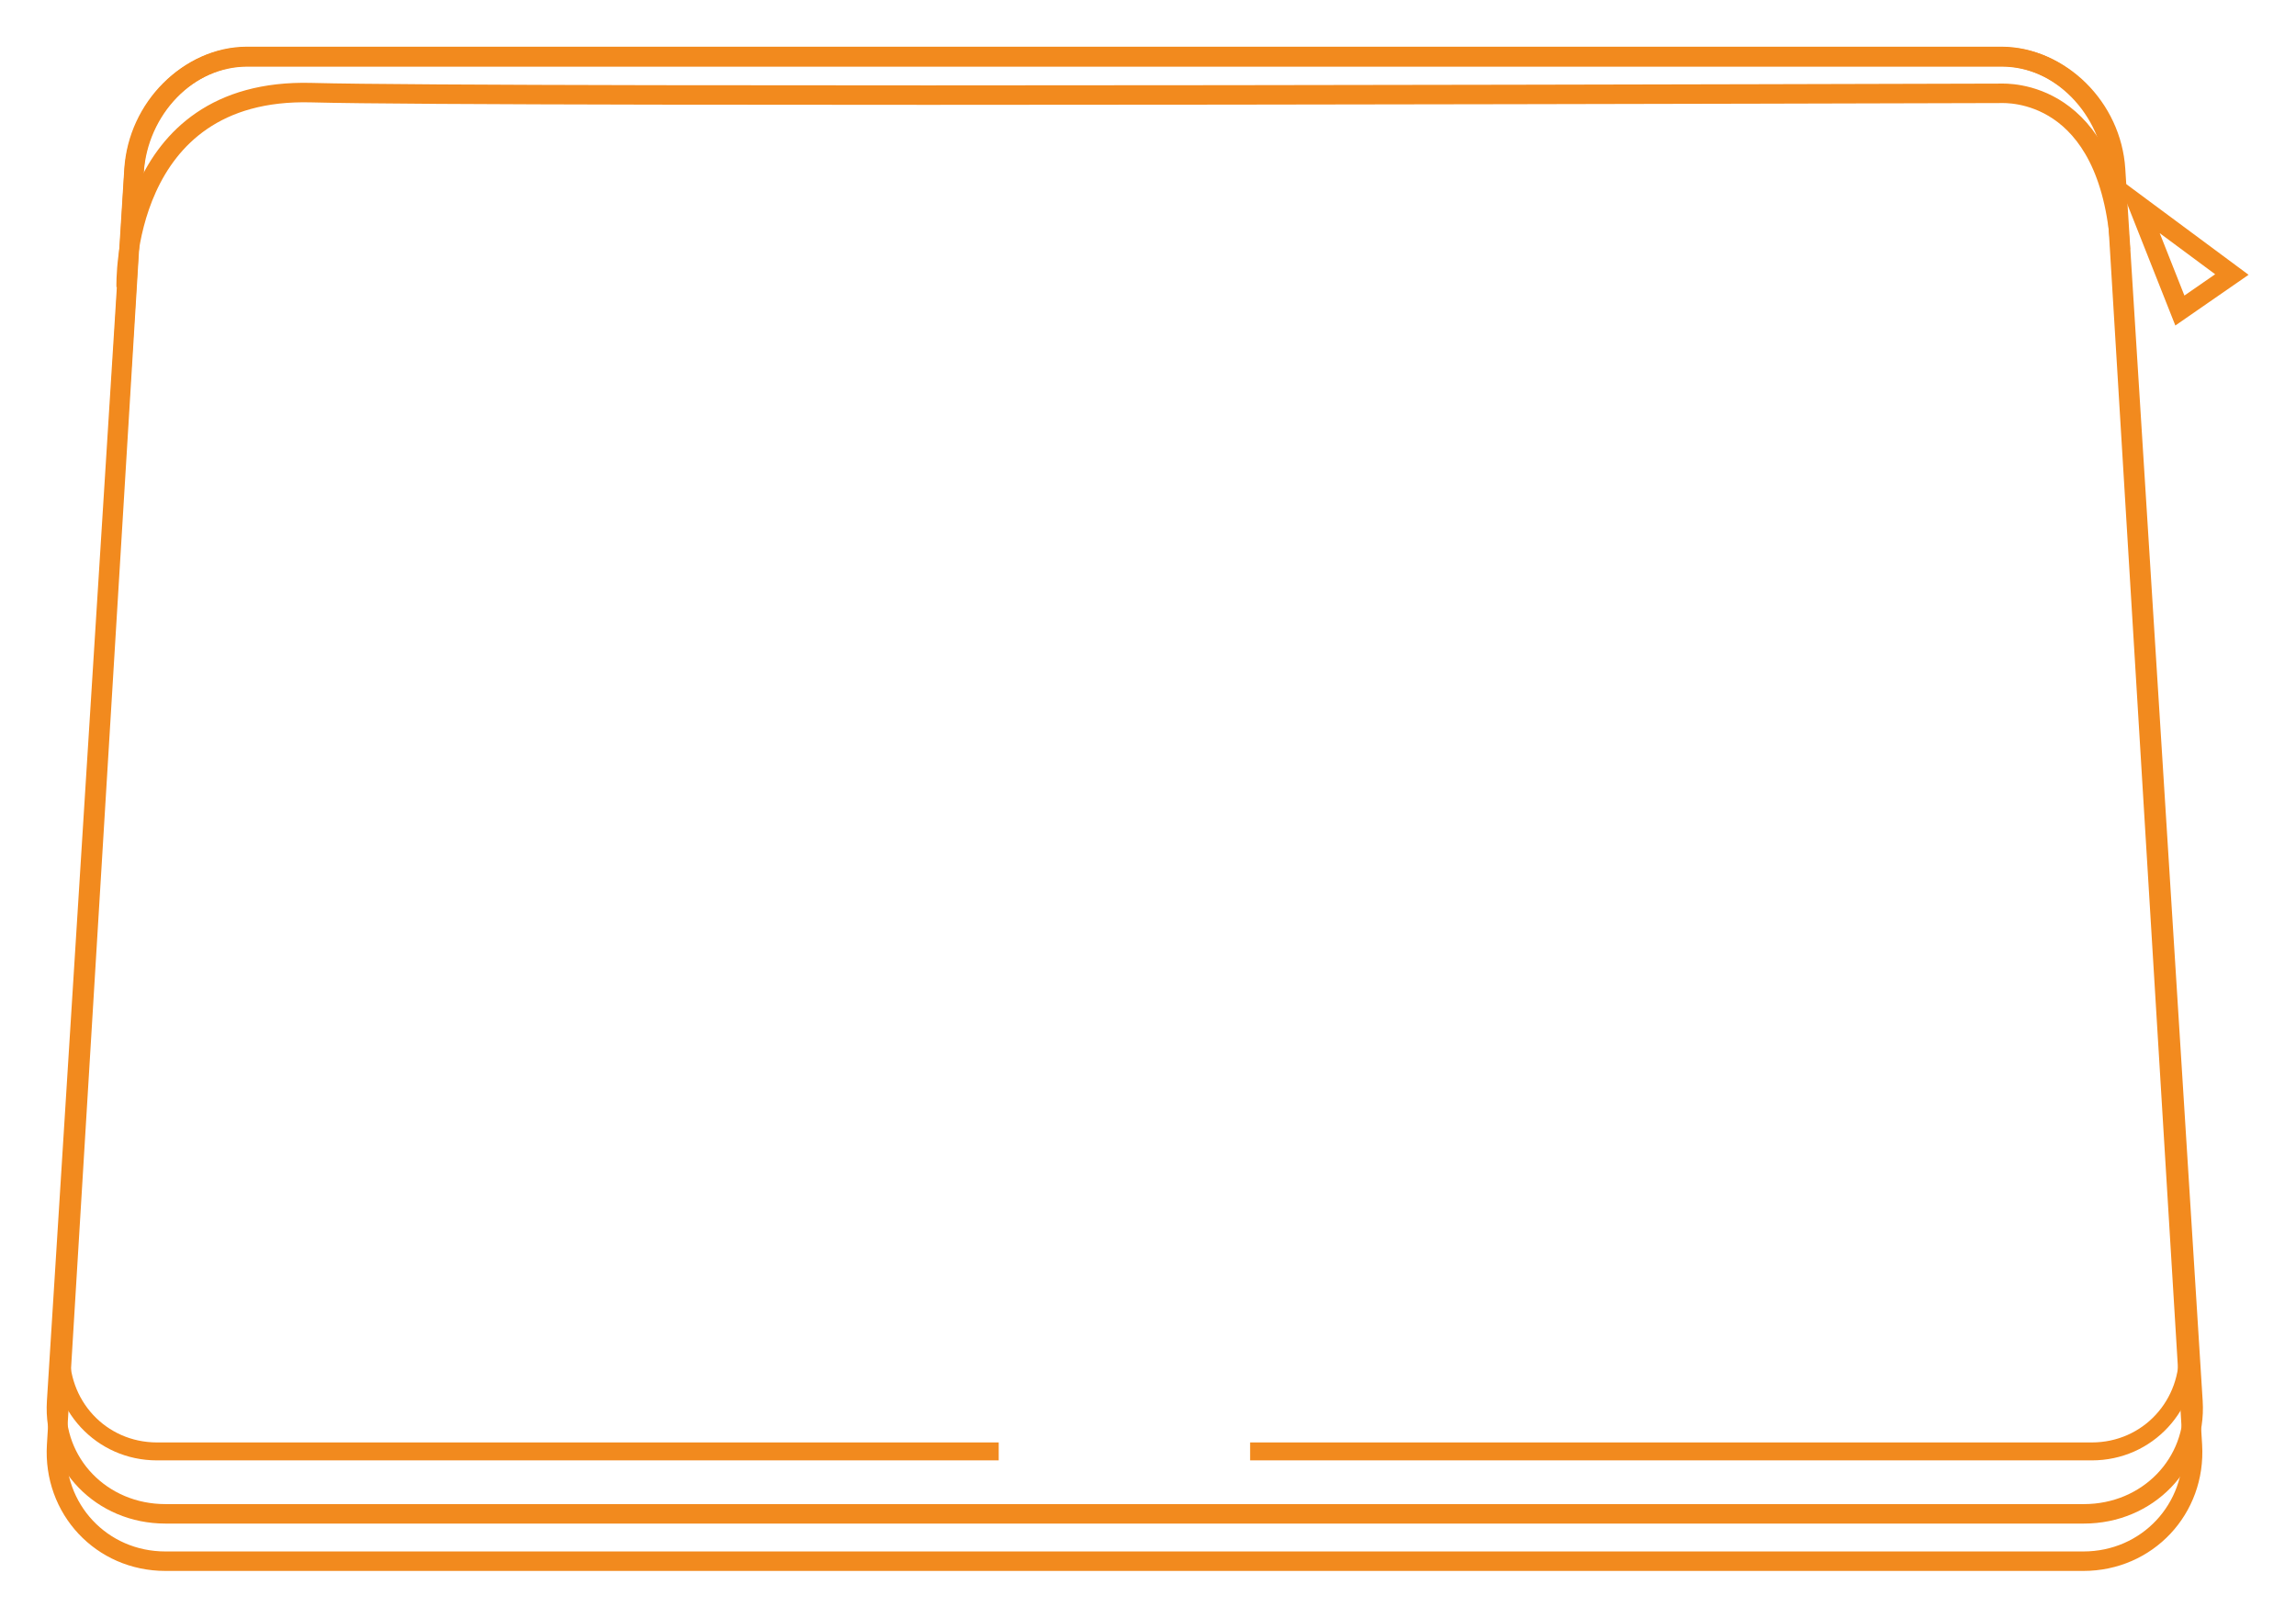 <svg xmlns="http://www.w3.org/2000/svg" xmlns:xlink="http://www.w3.org/1999/xlink" version="1.1" width="49.198pt" height="34.666pt" viewBox="0 0 49.198 34.666">
<g id="layer_1" data-name="Слой 1">
<path transform="matrix(.975,0,0,-.975,1,33.666)" stroke-width=".428" stroke-linecap="butt" stroke-miterlimit="22.926" stroke-linejoin="miter" fill="none" stroke="#f28a1e" d="M4.405 33.289C10.826 33.289 17.257 33.289 23.678 33.289 30.1 33.289 36.53 33.289 42.961 33.289 44.242 33.289 45.371 32.138 45.456 30.736 45.739 26.072 46.023 21.408 46.306 16.748 46.59 12.088 46.874 7.425 47.157 2.764 47.242 1.362 46.164 .214 44.761 .214 37.735 .214 30.705 .214 23.683 .214 16.662 .214 9.631 .214 2.61 .214 1.206 .214 .134 1.362 .219 2.764 .502 7.425 .786 12.088 1.069 16.748 1.352 21.408 1.636 26.072 1.92 30.736 2.005 32.138 3.12 33.289 4.405 33.289Z"/>
<path transform="matrix(.946,0,0,-.944,1,33.666)" stroke-width=".442" stroke-linecap="butt" stroke-miterlimit="22.926" stroke-linejoin="miter" fill="none" stroke="#f28a1e" d="M4.541 34.371C11.161 34.371 17.791 34.371 24.411 34.371 31.031 34.371 37.66 34.371 44.29 34.371 45.61 34.371 46.774 33.22 46.862 31.817 47.154 27.154 47.447 22.49 47.739 17.83 48.031 13.17 48.323 8.506 48.615 3.846 48.703 2.443 47.592 1.296 46.145 1.296 38.902 1.296 31.654 1.296 24.416 1.296 17.177 1.296 9.929 1.296 2.69 1.296 1.243 1.296 .138 2.443 .226 3.846 .518 8.506 .81 13.17 1.102 17.83 1.394 22.49 1.687 27.154 1.979 31.817 2.067 33.22 3.216 34.371 4.541 34.371Z"/>
<path transform="matrix(1,0,0,-1.048,1,33.666)" stroke-width=".367" stroke-linecap="butt" stroke-miterlimit="22.926" stroke-linejoin="miter" fill="none" stroke="#f28a1e" d="M45.144 16.146C45.386 12.284 45.629 8.419 45.871 4.558 45.944 3.395 45.022 2.444 43.822 2.444 37.81 2.444 31.794 2.444 25.787 2.444"/>
<path transform="matrix(-1,-0,0,-1.048,1,33.666)" stroke-width=".367" stroke-linecap="butt" stroke-miterlimit="22.926" stroke-linejoin="miter" fill="none" stroke="#f28a1e" d="M-1.043 16.146C-.8 12.284-.557 8.419-.315 4.558-.242 3.395-1.164 2.444-2.365 2.444-8.376 2.444-14.392 2.444-20.4 2.444"/>
<path transform="matrix(.969,.106,.106,-.969,1,33.666)" stroke-width=".428" stroke-linecap="butt" stroke-miterlimit="22.926" stroke-linejoin="miter" fill="none" stroke="#f28a1e" d="M42.436 34.851 43.601 32.645 44.651 33.556Z"/>
<path transform="matrix(.975,0,0,-.975,1,33.666)" stroke-width=".428" stroke-linecap="butt" stroke-miterlimit="22.926" stroke-linejoin="miter" fill="none" stroke="#f28a1e" d="M1.747 28.225C1.747 28.225 1.617 32.605 5.817 32.493 10.017 32.38 42.808 32.478 42.94 32.478 43.071 32.478 45.345 32.595 45.575 29.036"/>
</g>
</svg>
